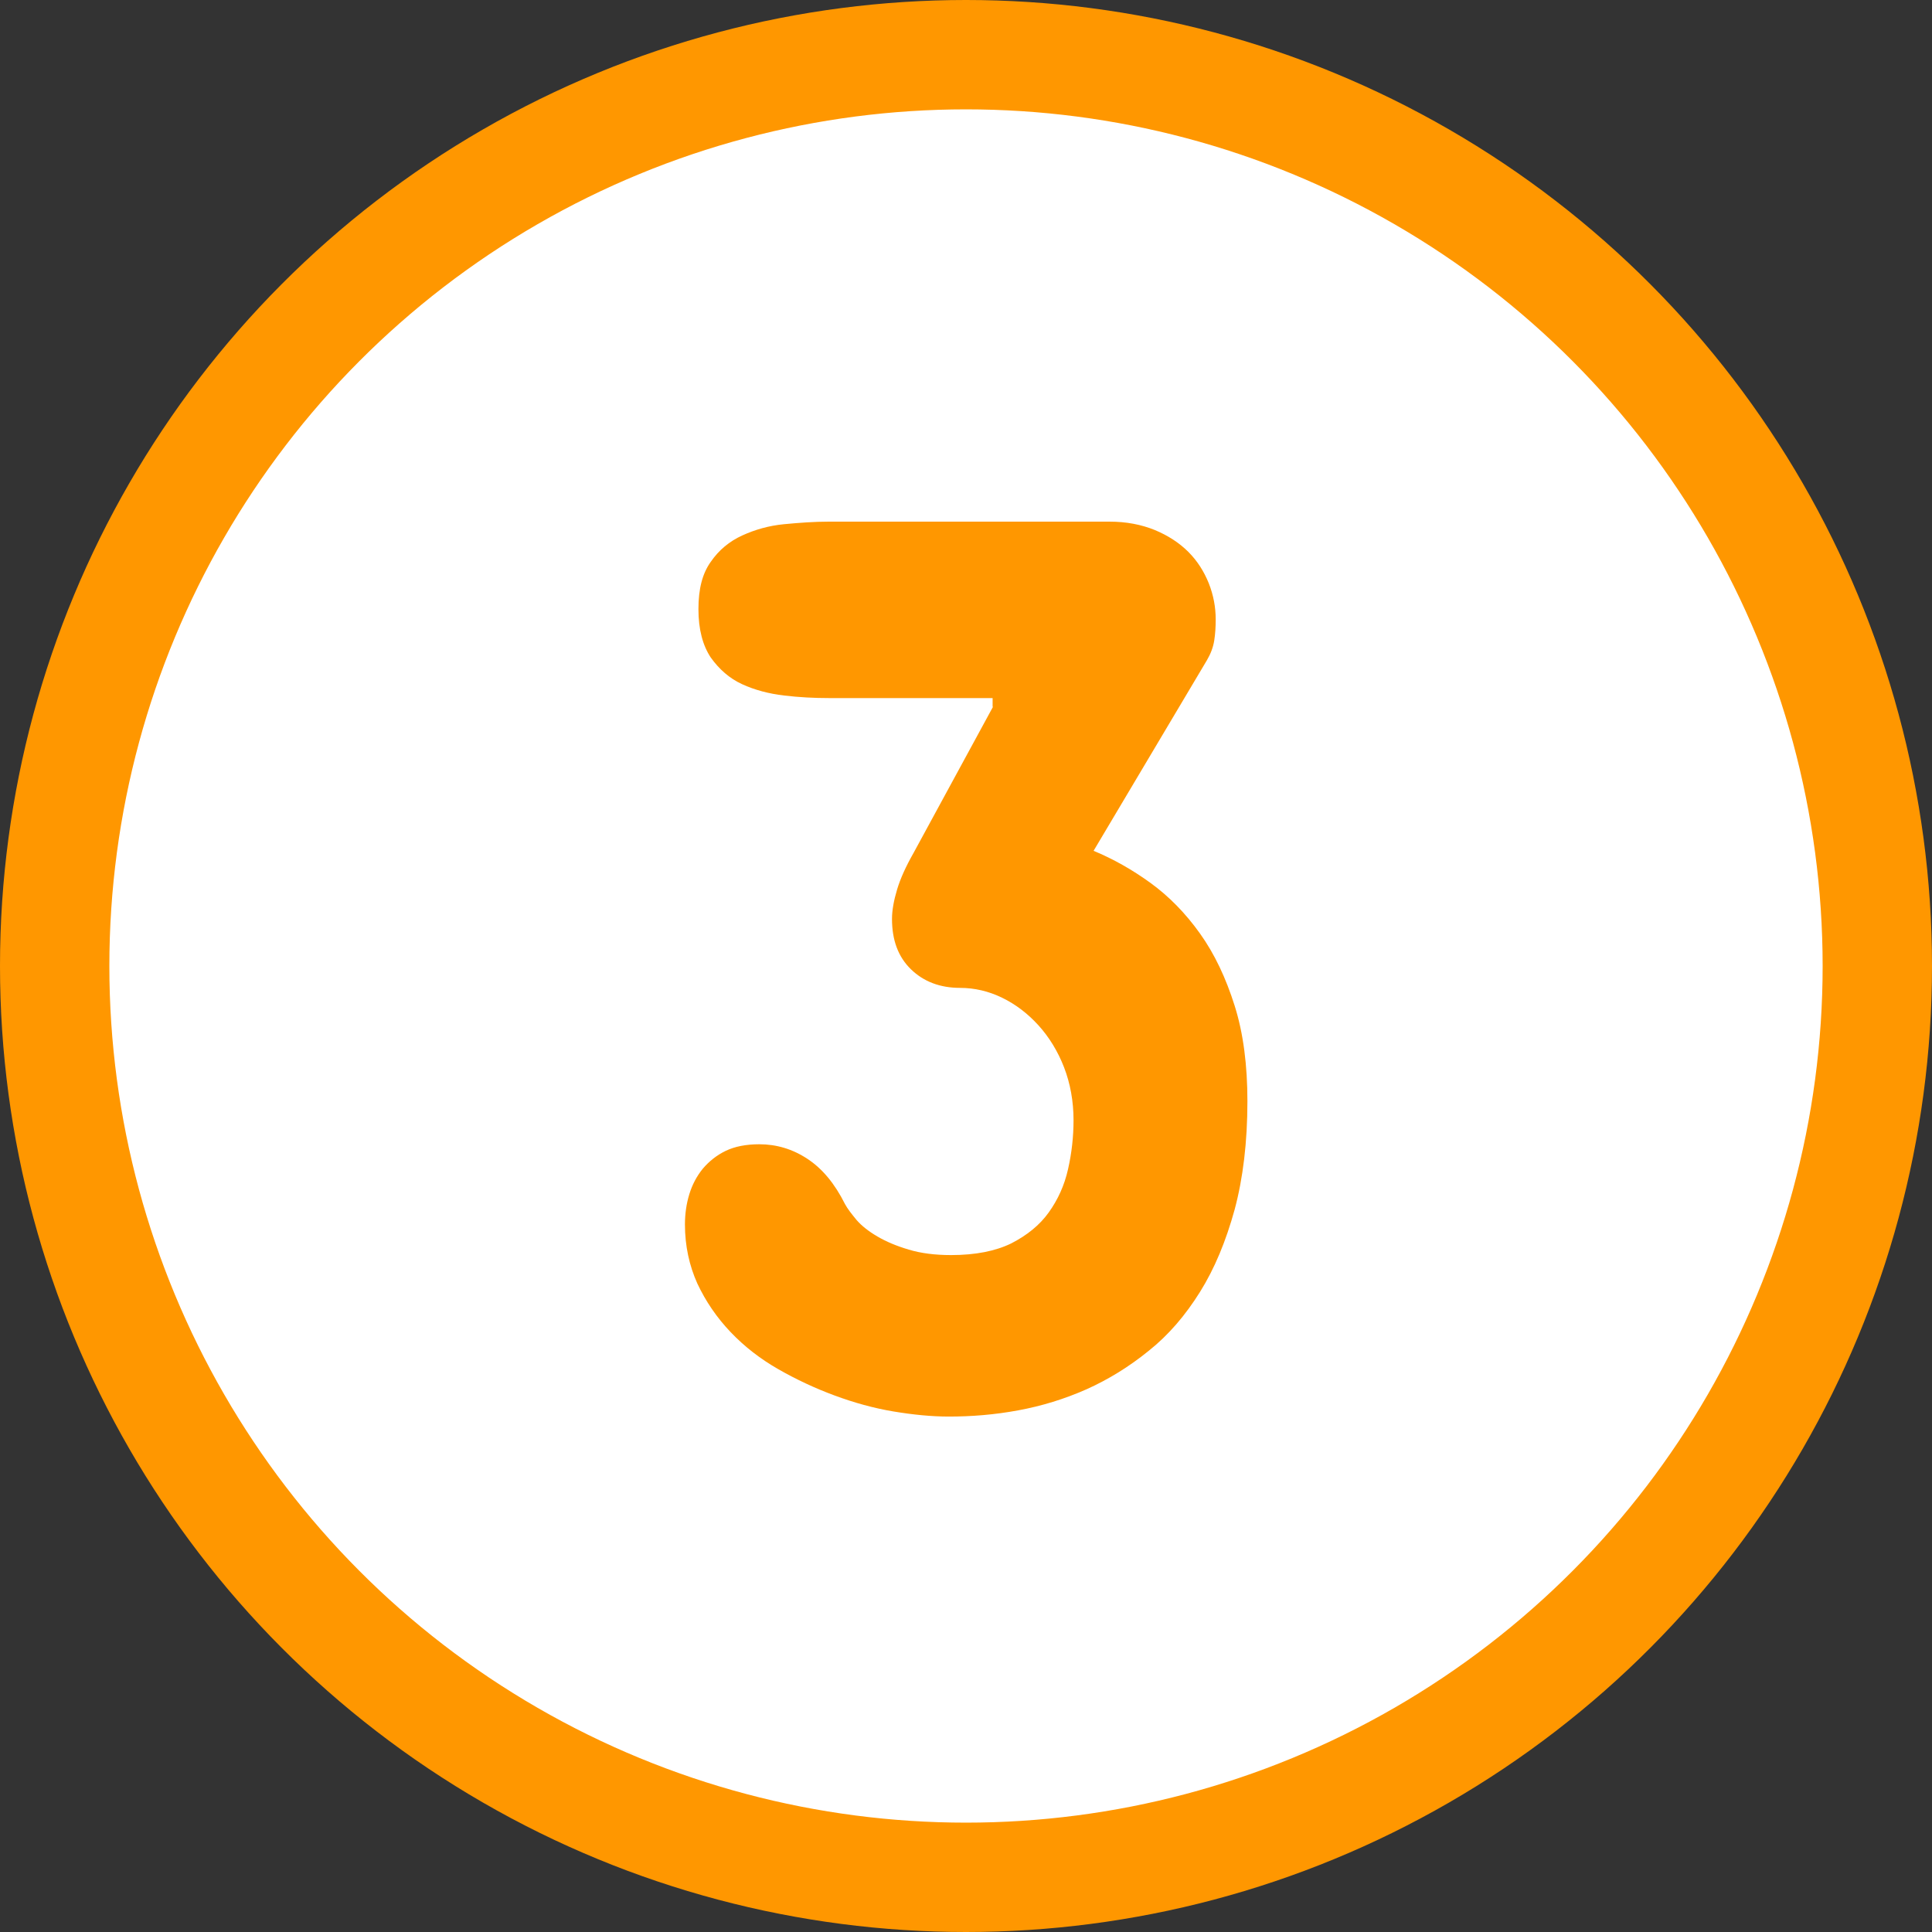 <?xml version="1.0" encoding="UTF-8"?><svg id="uuid-a3eb2cff-f101-4ff8-a94e-03084f5efe15" xmlns="http://www.w3.org/2000/svg" width="53" height="53" viewBox="0 0 53 53"><rect x="0" y="0" width="53" height="53" fill="#333333" stroke="none"/><defs><style>.uuid-0ef9c9b4-e521-4e09-a4aa-dd691cfd594e{fill:#ff9700;}.uuid-60cf9823-ea45-4d61-be30-734510c071b7{fill:#fff;stroke:#ff9700;stroke-miterlimit:10;stroke-width:3px;}</style></defs><g id="uuid-a5a76759-f281-4e98-8bfb-feb2d3bd1bfa"><circle class="uuid-60cf9823-ea45-4d61-be30-734510c071b7" cx="26.5" cy="26.5" r="25"/><path class="uuid-0ef9c9b4-e521-4e09-a4aa-dd691cfd594e" d="M27.23,19.39v-.24h-4.5c-.39,0-.8-.02-1.22-.07s-.8-.15-1.15-.31c-.35-.16-.63-.41-.86-.73-.22-.33-.34-.77-.34-1.33s.11-.98.34-1.3c.22-.32.51-.56.86-.72s.73-.27,1.15-.31.83-.07,1.22-.07h7.71c.46,0,.87.08,1.24.23.36.15.67.35.92.6.25.25.43.54.56.86.13.33.19.66.19.99,0,.2-.01.39-.04.58-.03.19-.1.37-.2.54l-3.11,5.23c.53.22,1.05.51,1.56.88.51.37.96.83,1.36,1.39.4.56.71,1.22.95,1.98.24.76.35,1.64.35,2.62,0,1.12-.12,2.11-.35,2.97-.24.87-.55,1.62-.95,2.26-.4.64-.86,1.18-1.4,1.61-.54.44-1.11.79-1.71,1.06-.61.27-1.23.46-1.88.58-.65.12-1.28.17-1.9.17-.47,0-.98-.05-1.52-.14-.54-.09-1.08-.24-1.62-.44-.54-.2-1.05-.44-1.54-.72-.49-.28-.93-.62-1.31-1.02-.38-.4-.68-.84-.91-1.33-.22-.49-.34-1.03-.34-1.62,0-.29.04-.57.12-.83.08-.26.2-.49.37-.7.17-.2.38-.37.63-.49s.56-.18.92-.18c.47,0,.91.13,1.32.4.41.27.75.68,1.03,1.24.07.13.18.27.32.44.14.16.33.31.57.45.24.14.52.26.86.36.33.1.72.15,1.16.15.67,0,1.22-.11,1.65-.32.43-.22.78-.5,1.03-.85.25-.35.43-.74.53-1.19.1-.44.15-.89.15-1.34,0-.52-.09-1.01-.26-1.45-.17-.44-.41-.83-.7-1.15-.3-.33-.63-.58-1-.76s-.76-.27-1.15-.27c-.55,0-1-.17-1.35-.51-.35-.34-.52-.8-.52-1.38,0-.24.05-.51.14-.81.09-.3.24-.63.45-1l2.18-4.01Z"/></g></svg>